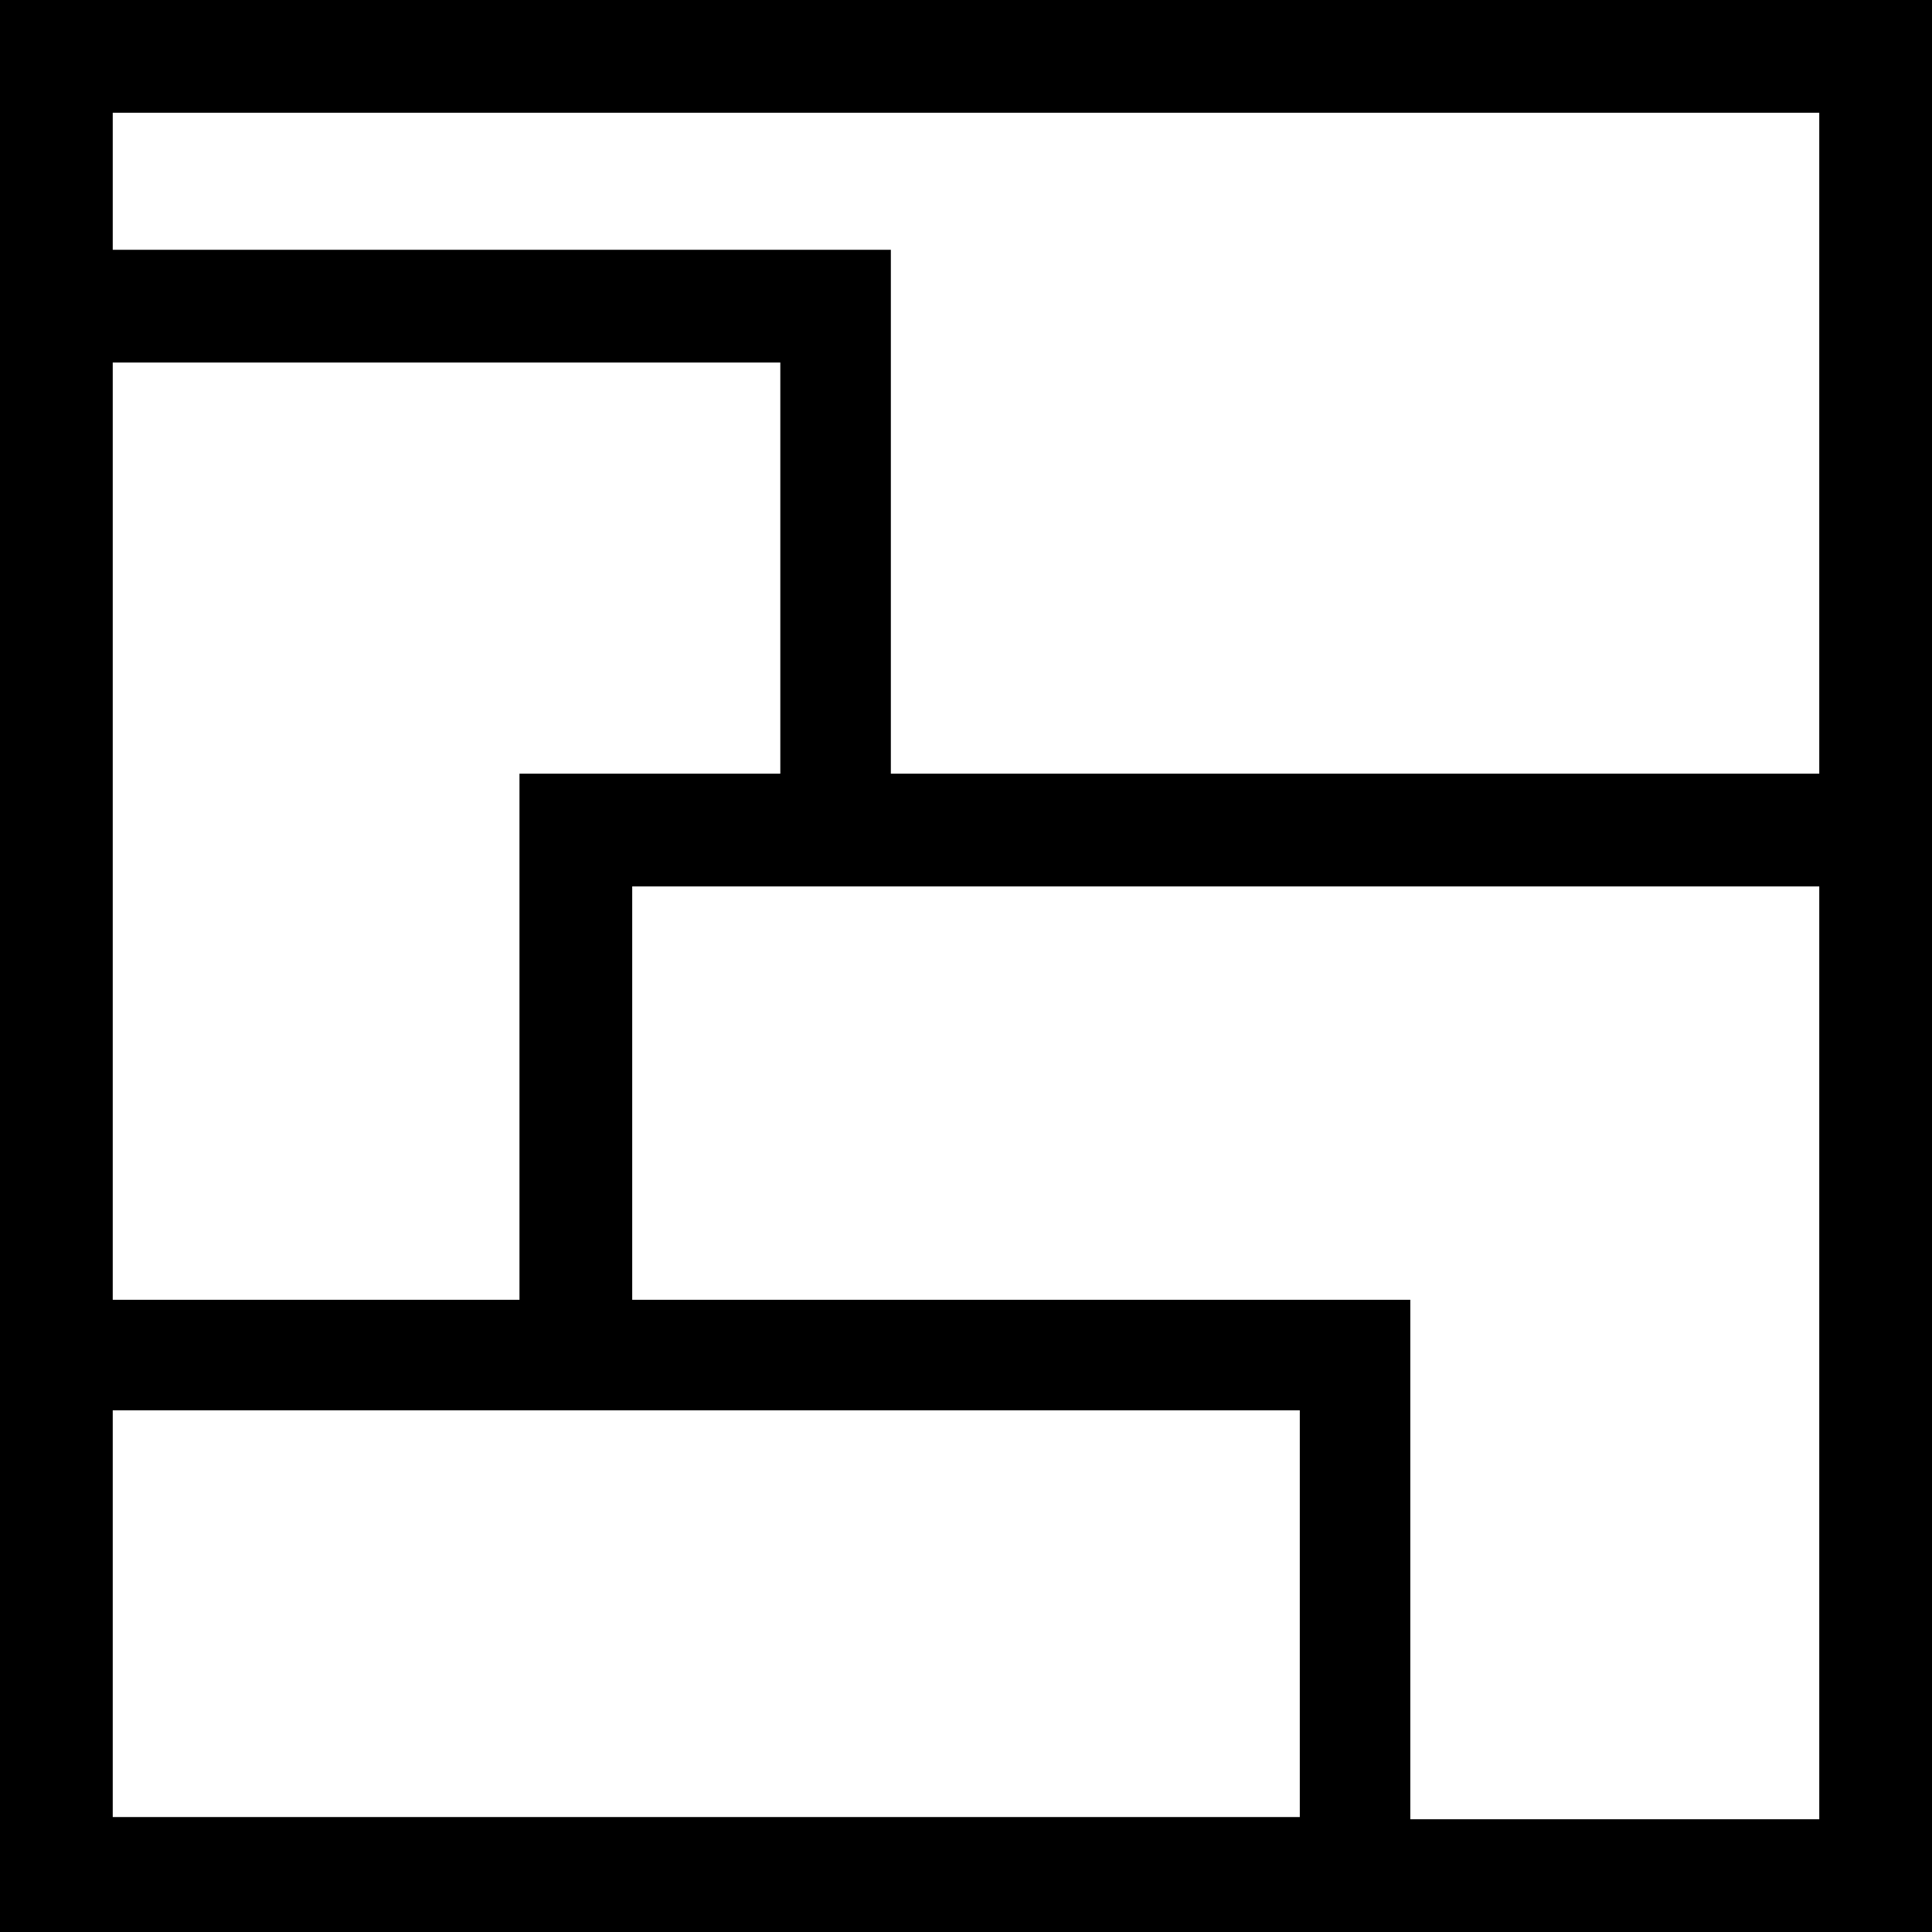 <?xml version="1.0" encoding="UTF-8"?> <!-- Generator: Adobe Illustrator 24.1.2, SVG Export Plug-In . SVG Version: 6.00 Build 0) --> <svg xmlns="http://www.w3.org/2000/svg" xmlns:xlink="http://www.w3.org/1999/xlink" id="Layer_1" x="0px" y="0px" viewBox="0 0 87.4 87.4" style="enable-background:new 0 0 87.4 87.4;" xml:space="preserve"> <path d="M0,0v87.4h87.4V0H0z M82.3,5.1V35H40.3V11.3H5.1V5.1H82.3z M23.5,58.8H5.1V16.4h30.2V35H23.5V58.8z M5.1,63.8h53.7v18.4H5.1 V63.8z M63.8,82.3V58.8H28.6V40.1h53.7v42.2H63.8z"></path> </svg> 